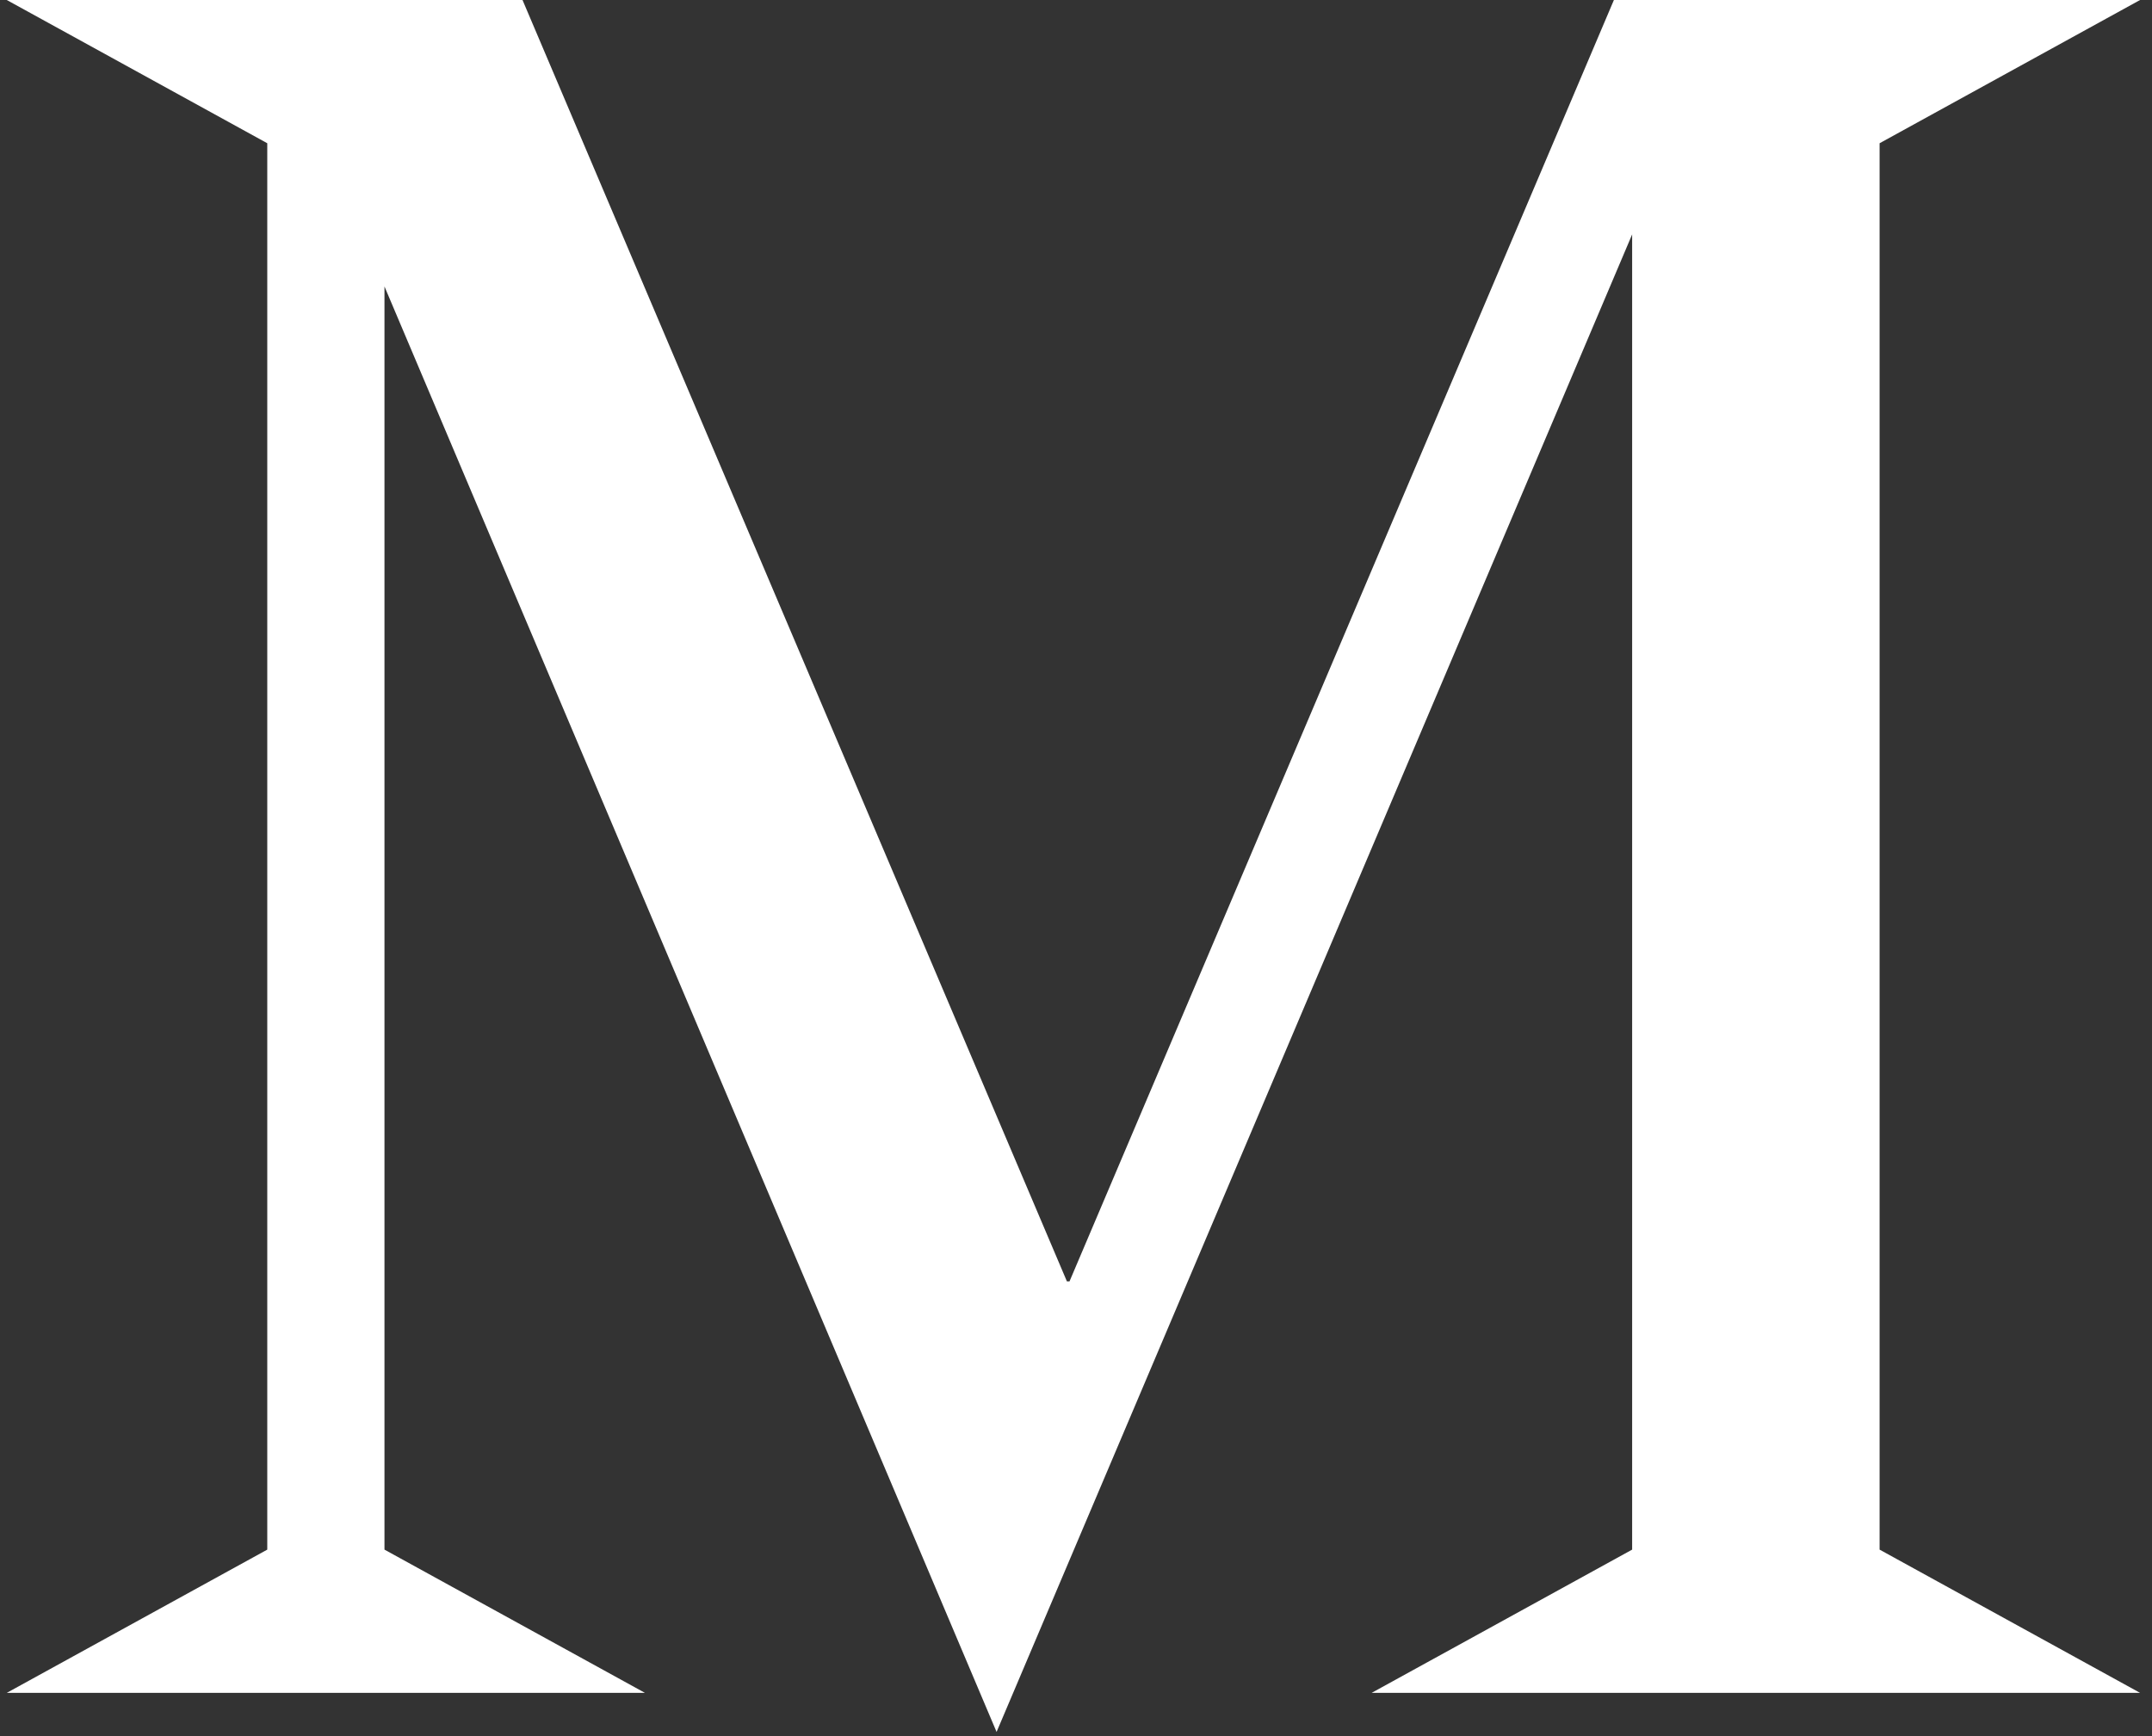 <svg width="88" height="71" viewBox="0 0 88 71" fill="none" xmlns="http://www.w3.org/2000/svg">
<rect x="0" y="0" width="88" height="71" fill="#333333" stroke="none"/>
<path d="M0.277 69.234L10.929 63.376V5.858L0.277 0H21.367L43.628 52.405H43.735L65.996 0H87.512L76.861 5.858V63.376L87.512 69.234H56.09L66.742 63.376V9.586L40.752 70.832L15.722 11.716V63.376L26.373 69.234H0.277Z" fill="white"/>
</svg>
